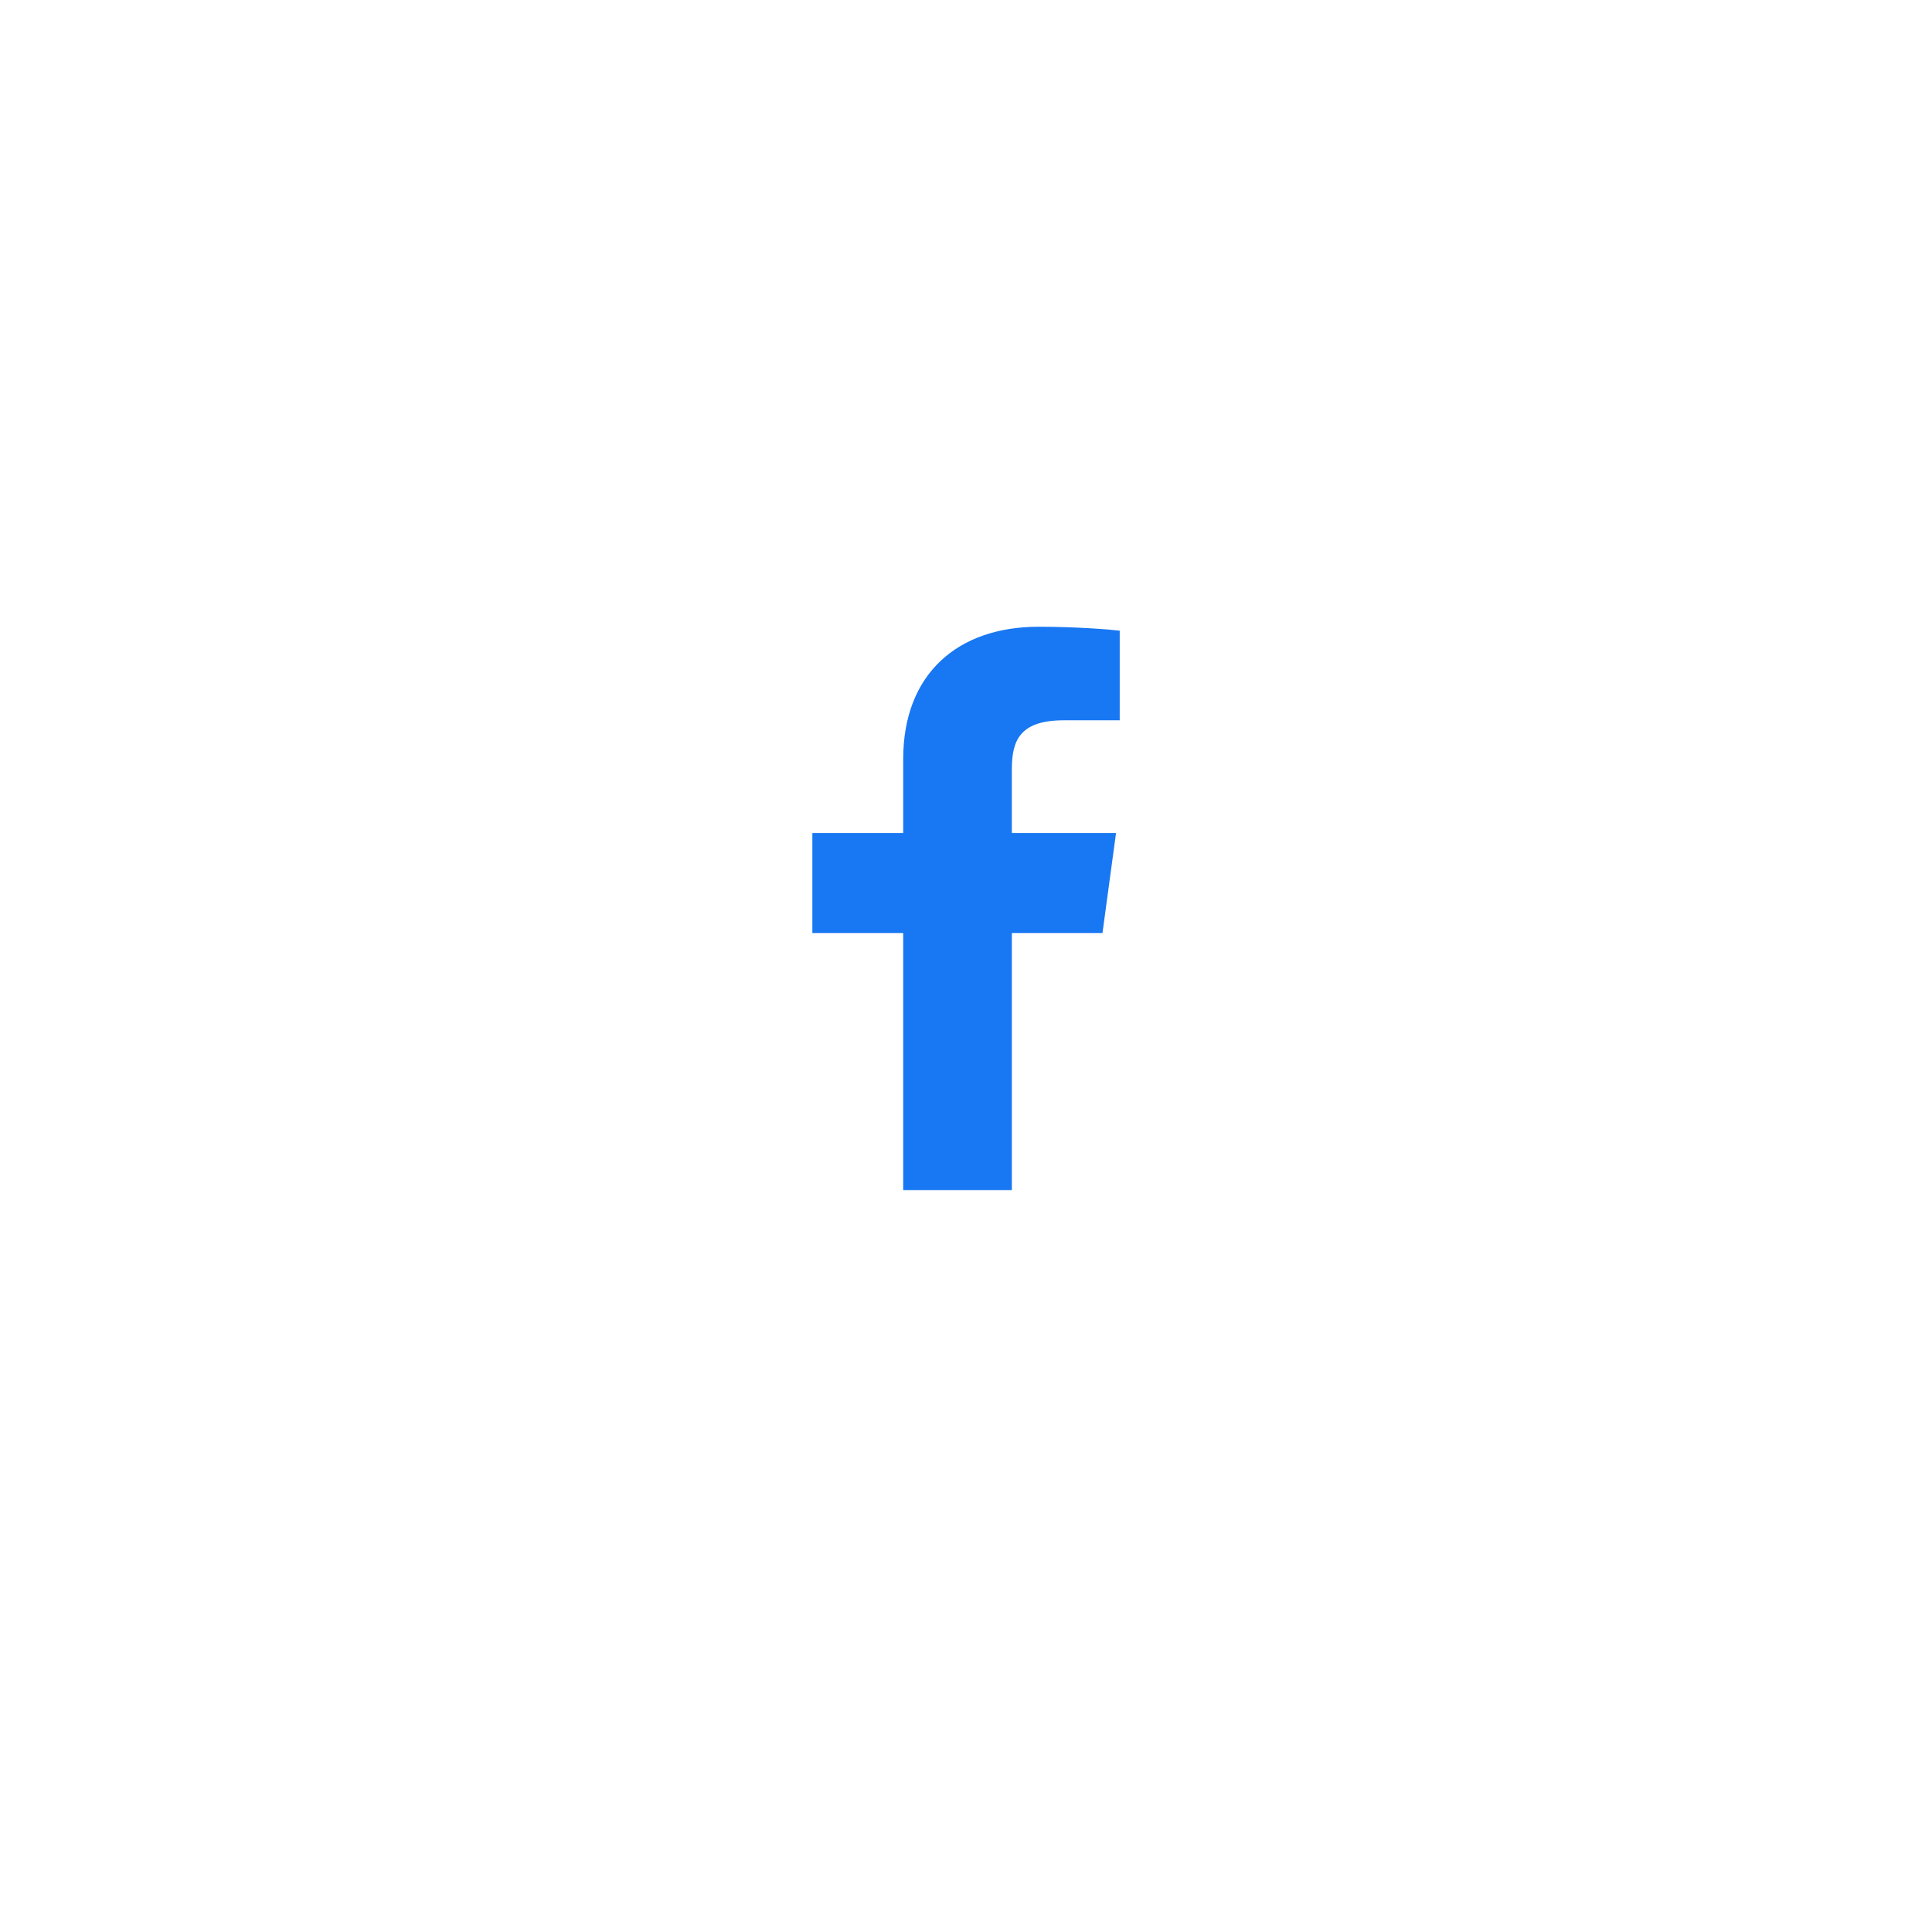 <svg width="219" height="218" viewBox="0 0 219 218" fill="none" xmlns="http://www.w3.org/2000/svg">
<g filter="url(#filter0_dd_125_2488)">
<circle cx="109.502" cy="103" r="66.44" fill="white"/>
</g>
<path d="M114.698 134.935V105.8H124.969L126.507 94.445H114.697V87.196C114.697 83.909 115.656 81.668 120.608 81.668L126.923 81.666V71.51C125.83 71.372 122.081 71.063 117.72 71.063C108.615 71.063 102.381 76.354 102.381 86.072V94.445H92.084V105.8H102.381V134.935H114.698V134.935Z" fill="#1877F2"/>
<defs>
<filter id="filter0_dd_125_2488" x="0.782" y="0.32" width="217.44" height="217.44" filterUnits="userSpaceOnUse" color-interpolation-filters="sRGB">
<feFlood flood-opacity="0" result="BackgroundImageFix"/>
<feColorMatrix in="SourceAlpha" type="matrix" values="0 0 0 0 0 0 0 0 0 0 0 0 0 0 0 0 0 0 127 0" result="hardAlpha"/>
<feOffset dy="6.04"/>
<feGaussianBlur stdDeviation="21.14"/>
<feColorMatrix type="matrix" values="0 0 0 0 0.267 0 0 0 0 0.34 0 0 0 0 1 0 0 0 0.1 0"/>
<feBlend mode="normal" in2="BackgroundImageFix" result="effect1_dropShadow_125_2488"/>
<feColorMatrix in="SourceAlpha" type="matrix" values="0 0 0 0 0 0 0 0 0 0 0 0 0 0 0 0 0 0 127 0" result="hardAlpha"/>
<feOffset dy="3.02"/>
<feGaussianBlur stdDeviation="6.04"/>
<feColorMatrix type="matrix" values="0 0 0 0 0.042 0 0 0 0 0.039 0 0 0 0 0.199 0 0 0 0.03 0"/>
<feBlend mode="normal" in2="effect1_dropShadow_125_2488" result="effect2_dropShadow_125_2488"/>
<feBlend mode="normal" in="SourceGraphic" in2="effect2_dropShadow_125_2488" result="shape"/>
</filter>
</defs>
</svg>
